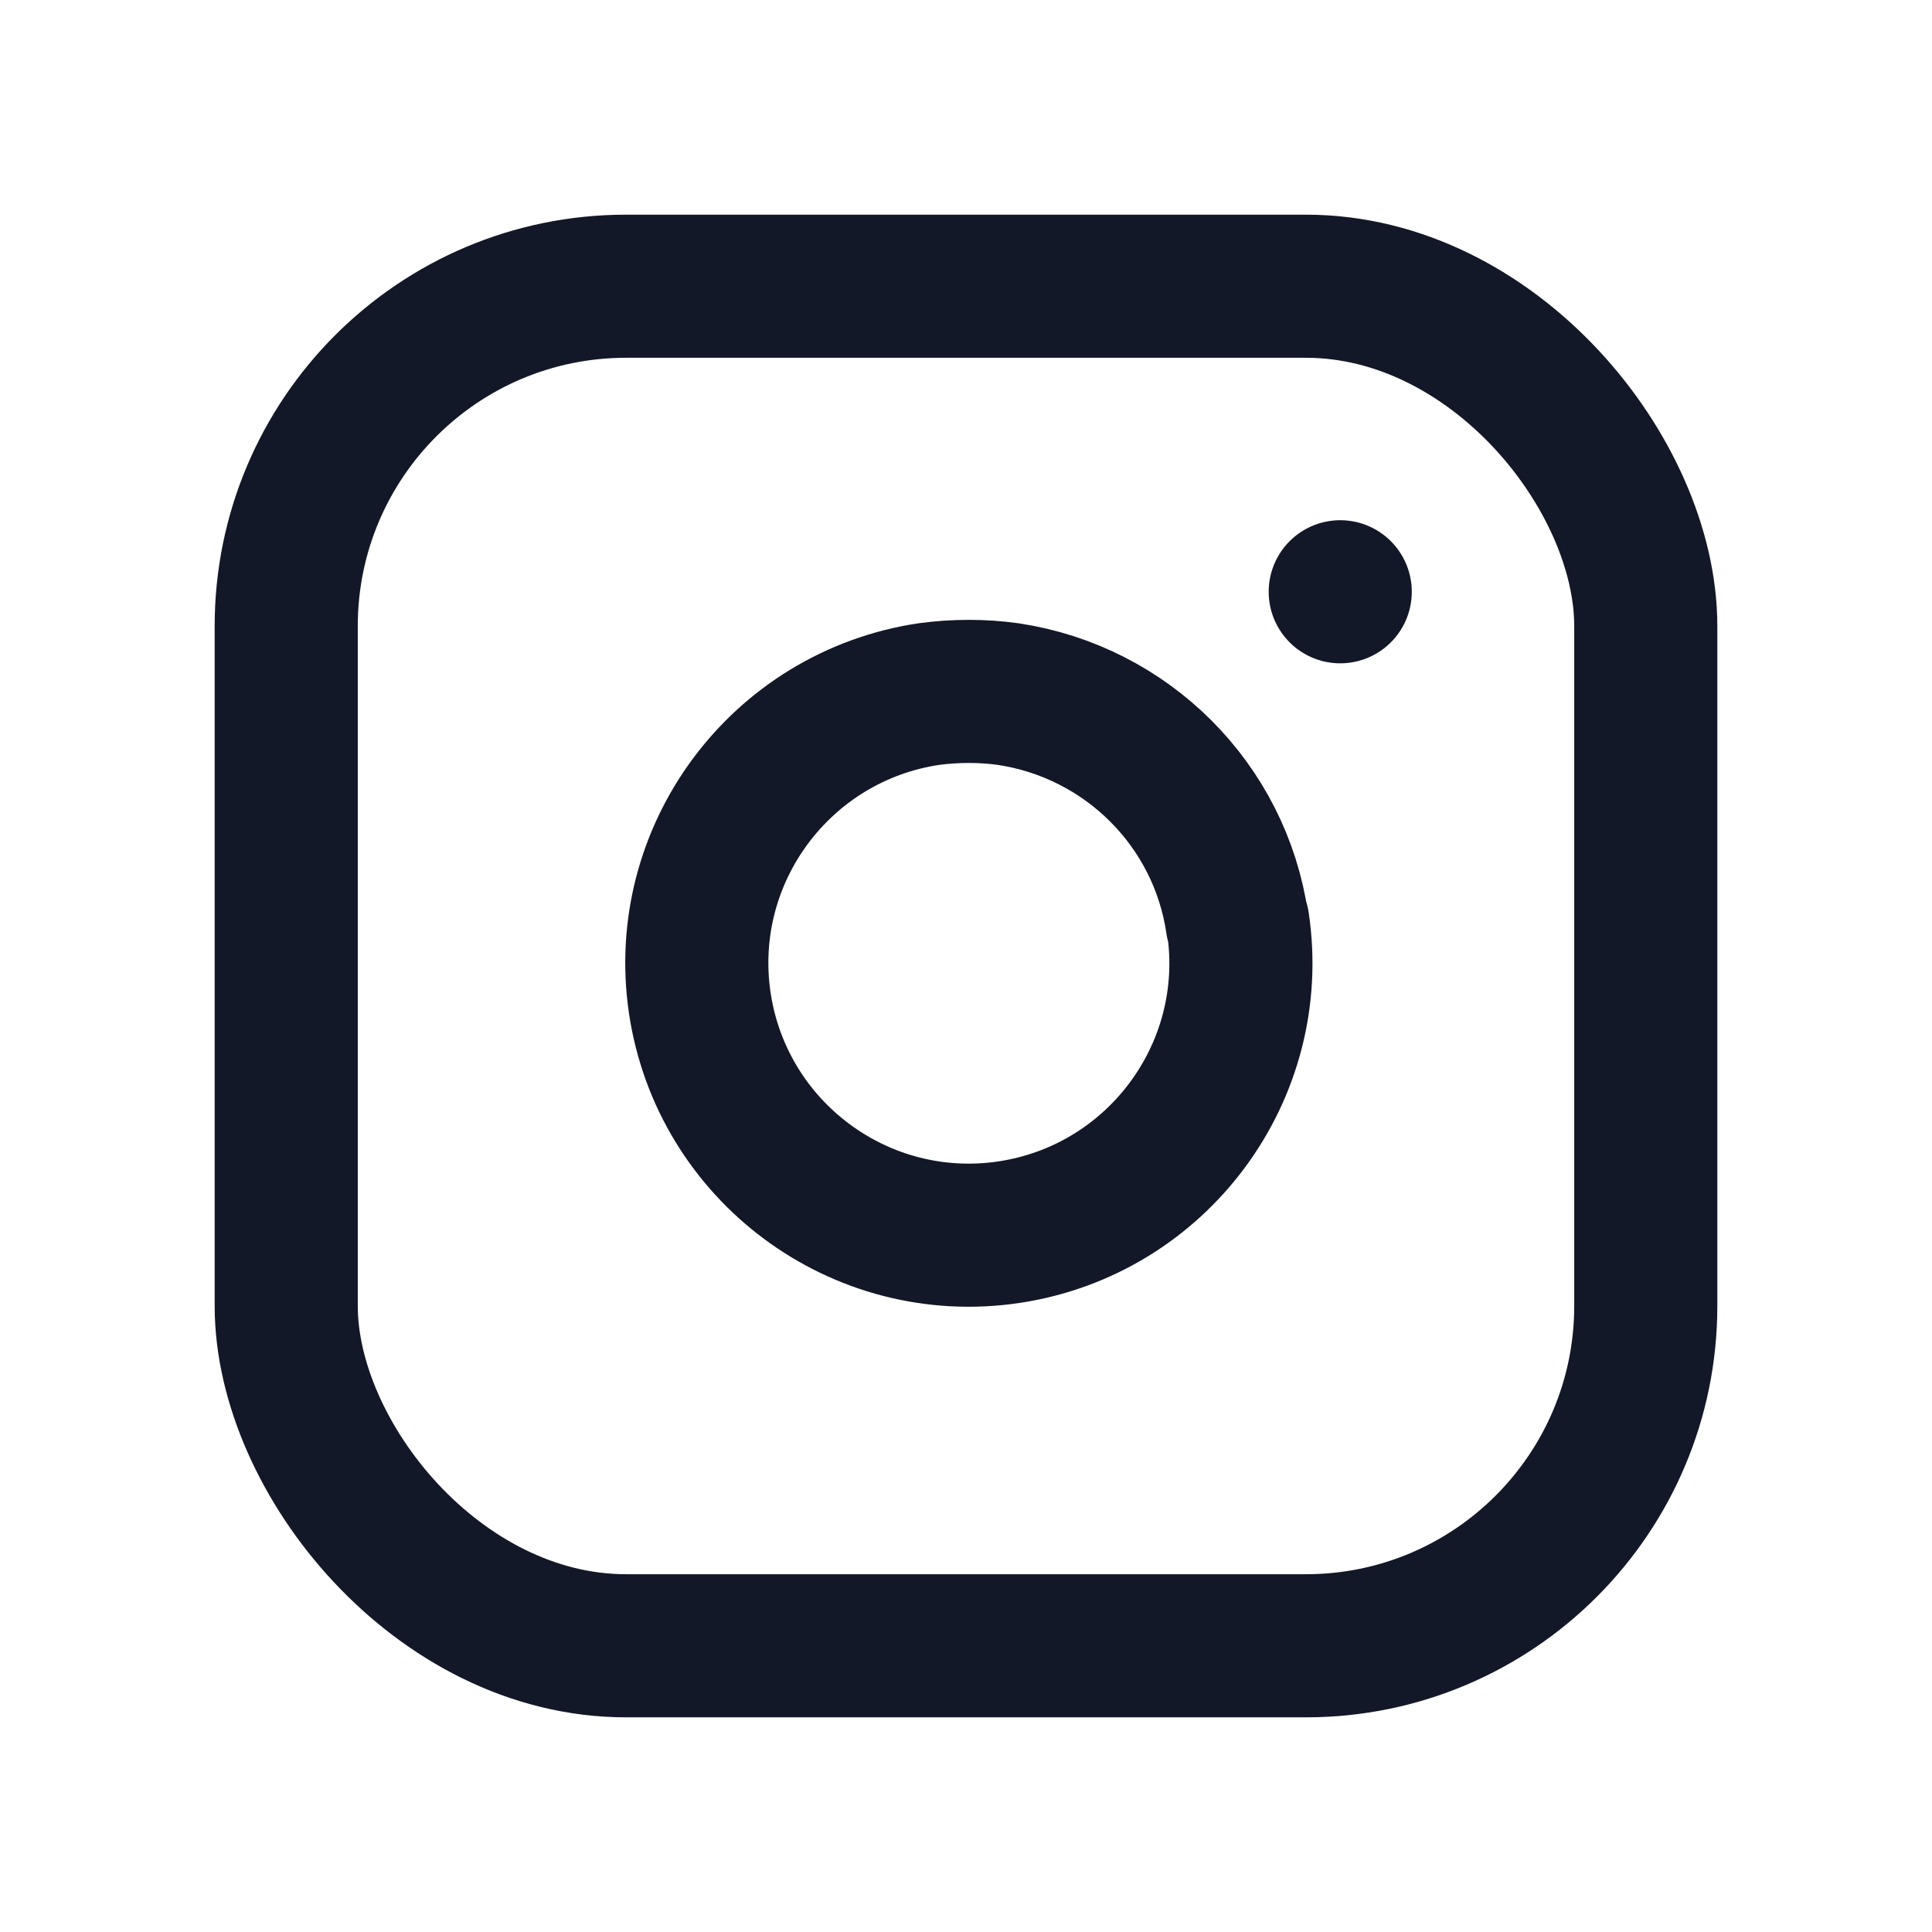 <?xml version="1.0" encoding="UTF-8"?>
<svg id="Layer_2" data-name="Layer 2" xmlns="http://www.w3.org/2000/svg" viewBox="0 0 27 27">
  <defs>
    <style>
      .cls-1 {
        fill: none;
        stroke: #121828;
        stroke-linecap: round;
        stroke-linejoin: round;
        stroke-width: 2px;
      }
    </style>
  </defs>
  <rect class="cls-1" x="4" y="4" width="19" height="19" rx="4.75" ry="4.75"/>
  <path class="cls-1" d="M17.3,12.9c.31,2.08-1.13,4.01-3.2,4.32-2.08.31-4.01-1.13-4.32-3.2-.31-2.08,1.13-4.01,3.2-4.32.37-.05.75-.05,1.11,0,1.66.25,2.96,1.55,3.2,3.2Z"/>
  <line class="cls-1" x1="18.73" y1="8.27" x2="18.73" y2="8.27"/>
</svg>
